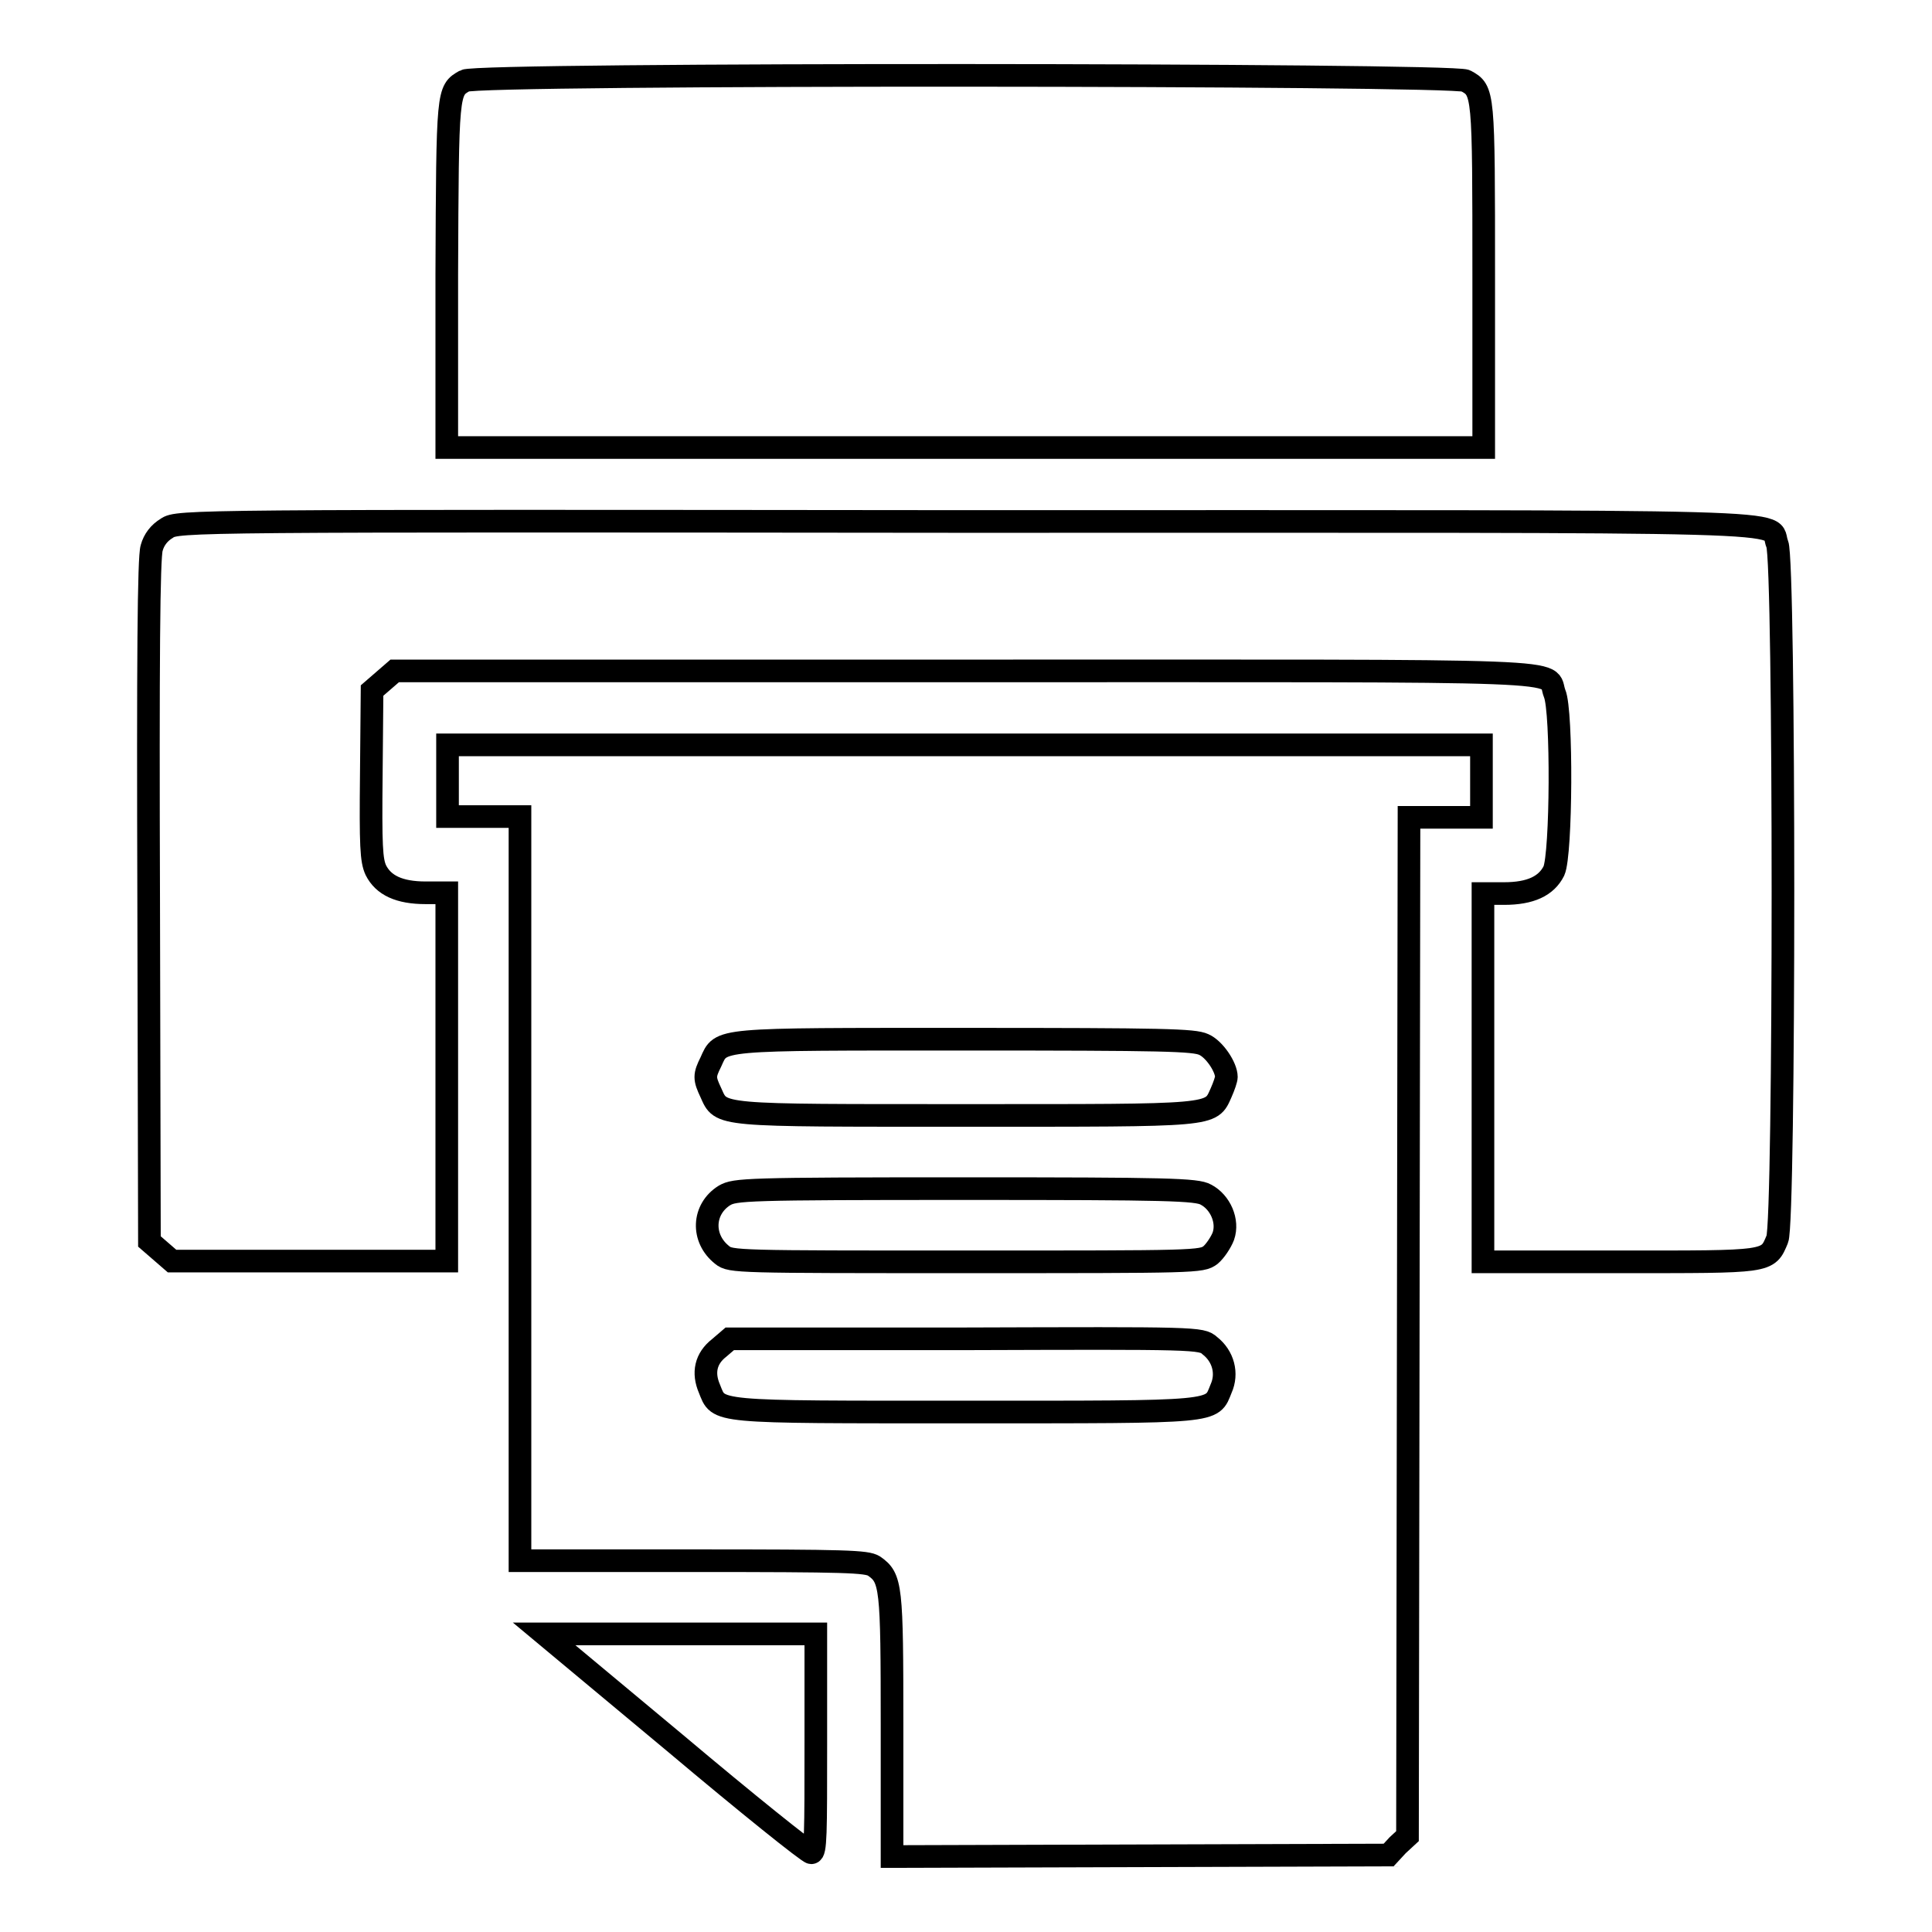 <?xml version="1.0" encoding="utf-8"?>
<!-- Svg Vector Icons : http://www.onlinewebfonts.com/icon -->
<!DOCTYPE svg PUBLIC "-//W3C//DTD SVG 1.1//EN" "http://www.w3.org/Graphics/SVG/1.1/DTD/svg11.dtd">
<svg version="1.1" xmlns="http://www.w3.org/2000/svg" xmlns:xlink="http://www.w3.org/1999/xlink" x="0px" y="0px" viewBox="0 0 256 256" enable-background="new 0 0 256 256" xml:space="preserve">
<g><g><g><path stroke-width="3" fill-opacity="0" stroke="#000000"  d="M61.6,10.7c-2.3,1.3-2.3,1.2-2.4,25.7v22.9h68.7h68.7V36.6c0-24.5,0-24.6-2.4-25.9C192.4,9.8,63.3,9.7,61.6,10.7z"/><path stroke-width="3" fill-opacity="0" stroke="#000000"  d="M22.1,70c-1,0.6-1.7,1.5-2,2.6c-0.4,1.2-0.5,15-0.4,46.8l0.1,45.1l1.5,1.3l1.5,1.3h18.2h18.2v-24.4v-24.4h-2.8c-3.5,0-5.6-1-6.6-3c-0.6-1.3-0.7-3.2-0.6-12.7l0.1-11.1l1.5-1.3l1.5-1.3h75.5c83.8,0,76.9-0.3,78.2,3c1,2.3,0.9,21.3-0.1,23.5c-1,2-3.1,3-6.6,3h-2.8v24.4v24.4h18.1c20,0,19.6,0.1,20.9-3c1-2.3,1-89.8,0-92.1c-1.4-3.3,7.9-3-107.7-3C25.3,69,23.5,69,22.1,70z"/><path stroke-width="3" fill-opacity="0" stroke="#000000"  d="M59.3,103.4v4.8h4.8h4.8v49.3v49.3h22.9c20.5,0,23,0.1,24,0.7c2.3,1.6,2.4,2.6,2.4,21.2V246l32.9-0.1l32.9-0.1l1.2-1.3l1.3-1.2l0.1-67.5l0.1-67.5h4.8h4.8v-4.8v-4.8h-68.7H59.3V103.4z M159.5,138.4c1.4,0.6,3,3,3,4.3c0,0.3-0.3,1.2-0.7,2.1c-1.4,3.1-0.5,3-33.8,3c-33.3,0-32.4,0.1-33.8-3c-0.9-1.9-0.9-2.3,0-4.1c1.4-3.1,0.4-3,33.7-3C154.3,137.7,158.2,137.8,159.5,138.4z M159.8,158.3c1.9,1,3,3.5,2.3,5.5c-0.3,0.8-1.1,2-1.7,2.5c-1.2,0.9-1.8,0.9-32.4,0.9c-30.3,0-31.2,0-32.3-0.9c-2.8-2.2-2.6-6.1,0.3-7.9c1.4-0.8,2.7-0.9,32-0.9C154.7,157.5,158.6,157.6,159.8,158.3z M160.3,178.3c1.8,1.4,2.4,3.7,1.5,5.7c-1.3,3.2,0,3.1-33.9,3.1c-33.9,0-32.6,0.1-33.9-3.1c-0.9-2.1-0.5-4,1.3-5.4l1.4-1.2h31.2C158.5,177.3,159.2,177.3,160.3,178.3z"/><path stroke-width="3" fill-opacity="0" stroke="#000000"  d="M89.5,231c9.5,8,17.6,14.5,18,14.5c0.6,0,0.6-2.5,0.6-14.5v-14.5h-18h-18L89.5,231z"/></g></g></g>
</svg>